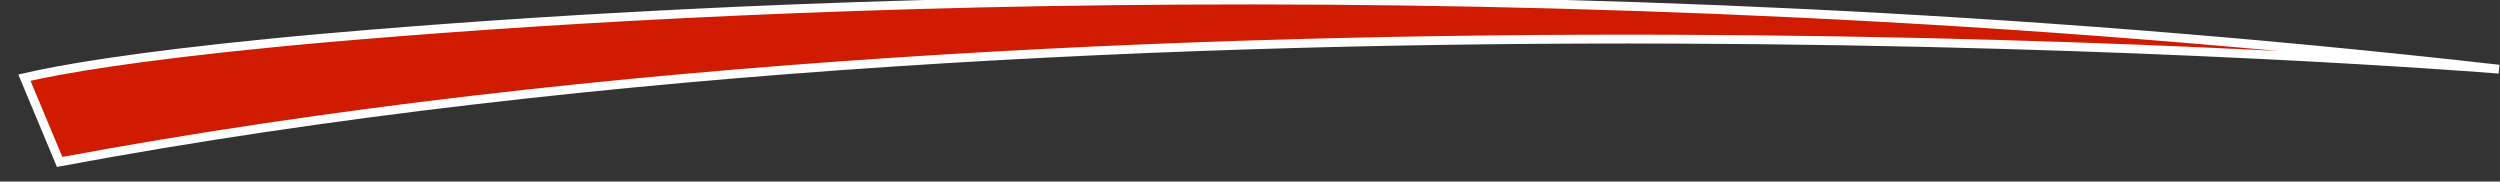 <?xml version="1.0" encoding="UTF-8" standalone="no"?><!DOCTYPE svg PUBLIC "-//W3C//DTD SVG 1.1//EN" "http://www.w3.org/Graphics/SVG/1.1/DTD/svg11.dtd"><svg width="100%" height="100%" viewBox="0 0 2355 171" version="1.1" xmlns="http://www.w3.org/2000/svg" xmlns:xlink="http://www.w3.org/1999/xlink" xml:space="preserve" xmlns:serif="http://www.serif.com/" style="fill-rule:evenodd;clip-rule:evenodd;stroke-linecap:round;"><rect x="0" y="0" width="2355" height="171" fill="#333333" stroke="none"/><path id="Path_115" d="M314.54,35.067c-1.625,0.13 -3.342,0.293 -5.172,0.439c-1.747,0.161 -3.583,0.301 -5.498,0.487c-3.333,0.269 -6.923,0.598 -10.797,0.955c-1.708,0.139 -3.456,0.305 -5.245,0.499c-3.748,0.327 -7.706,0.695 -11.911,1.096c-0.693,0.058 -1.43,0.139 -2.123,0.197c-3.018,0.274 -6.005,0.584 -8.938,0.847c-0.11,0.022 -0.22,0.038 -0.332,0.047c-2.407,0.226 -4.814,0.483 -7.186,0.687c-132.437,13.01 -200.449,24.975 -234.35,32.811l2.08,4.965l31.107,74.434c1017.1,-189.542 2268.63,-89.727 2297.85,-87.359c-920.486,-104.35 -1706.69,-58.98 -2039.48,-30.105" style="fill:#d11b00;stroke:#fff;stroke-width:8.33px;"/></svg>